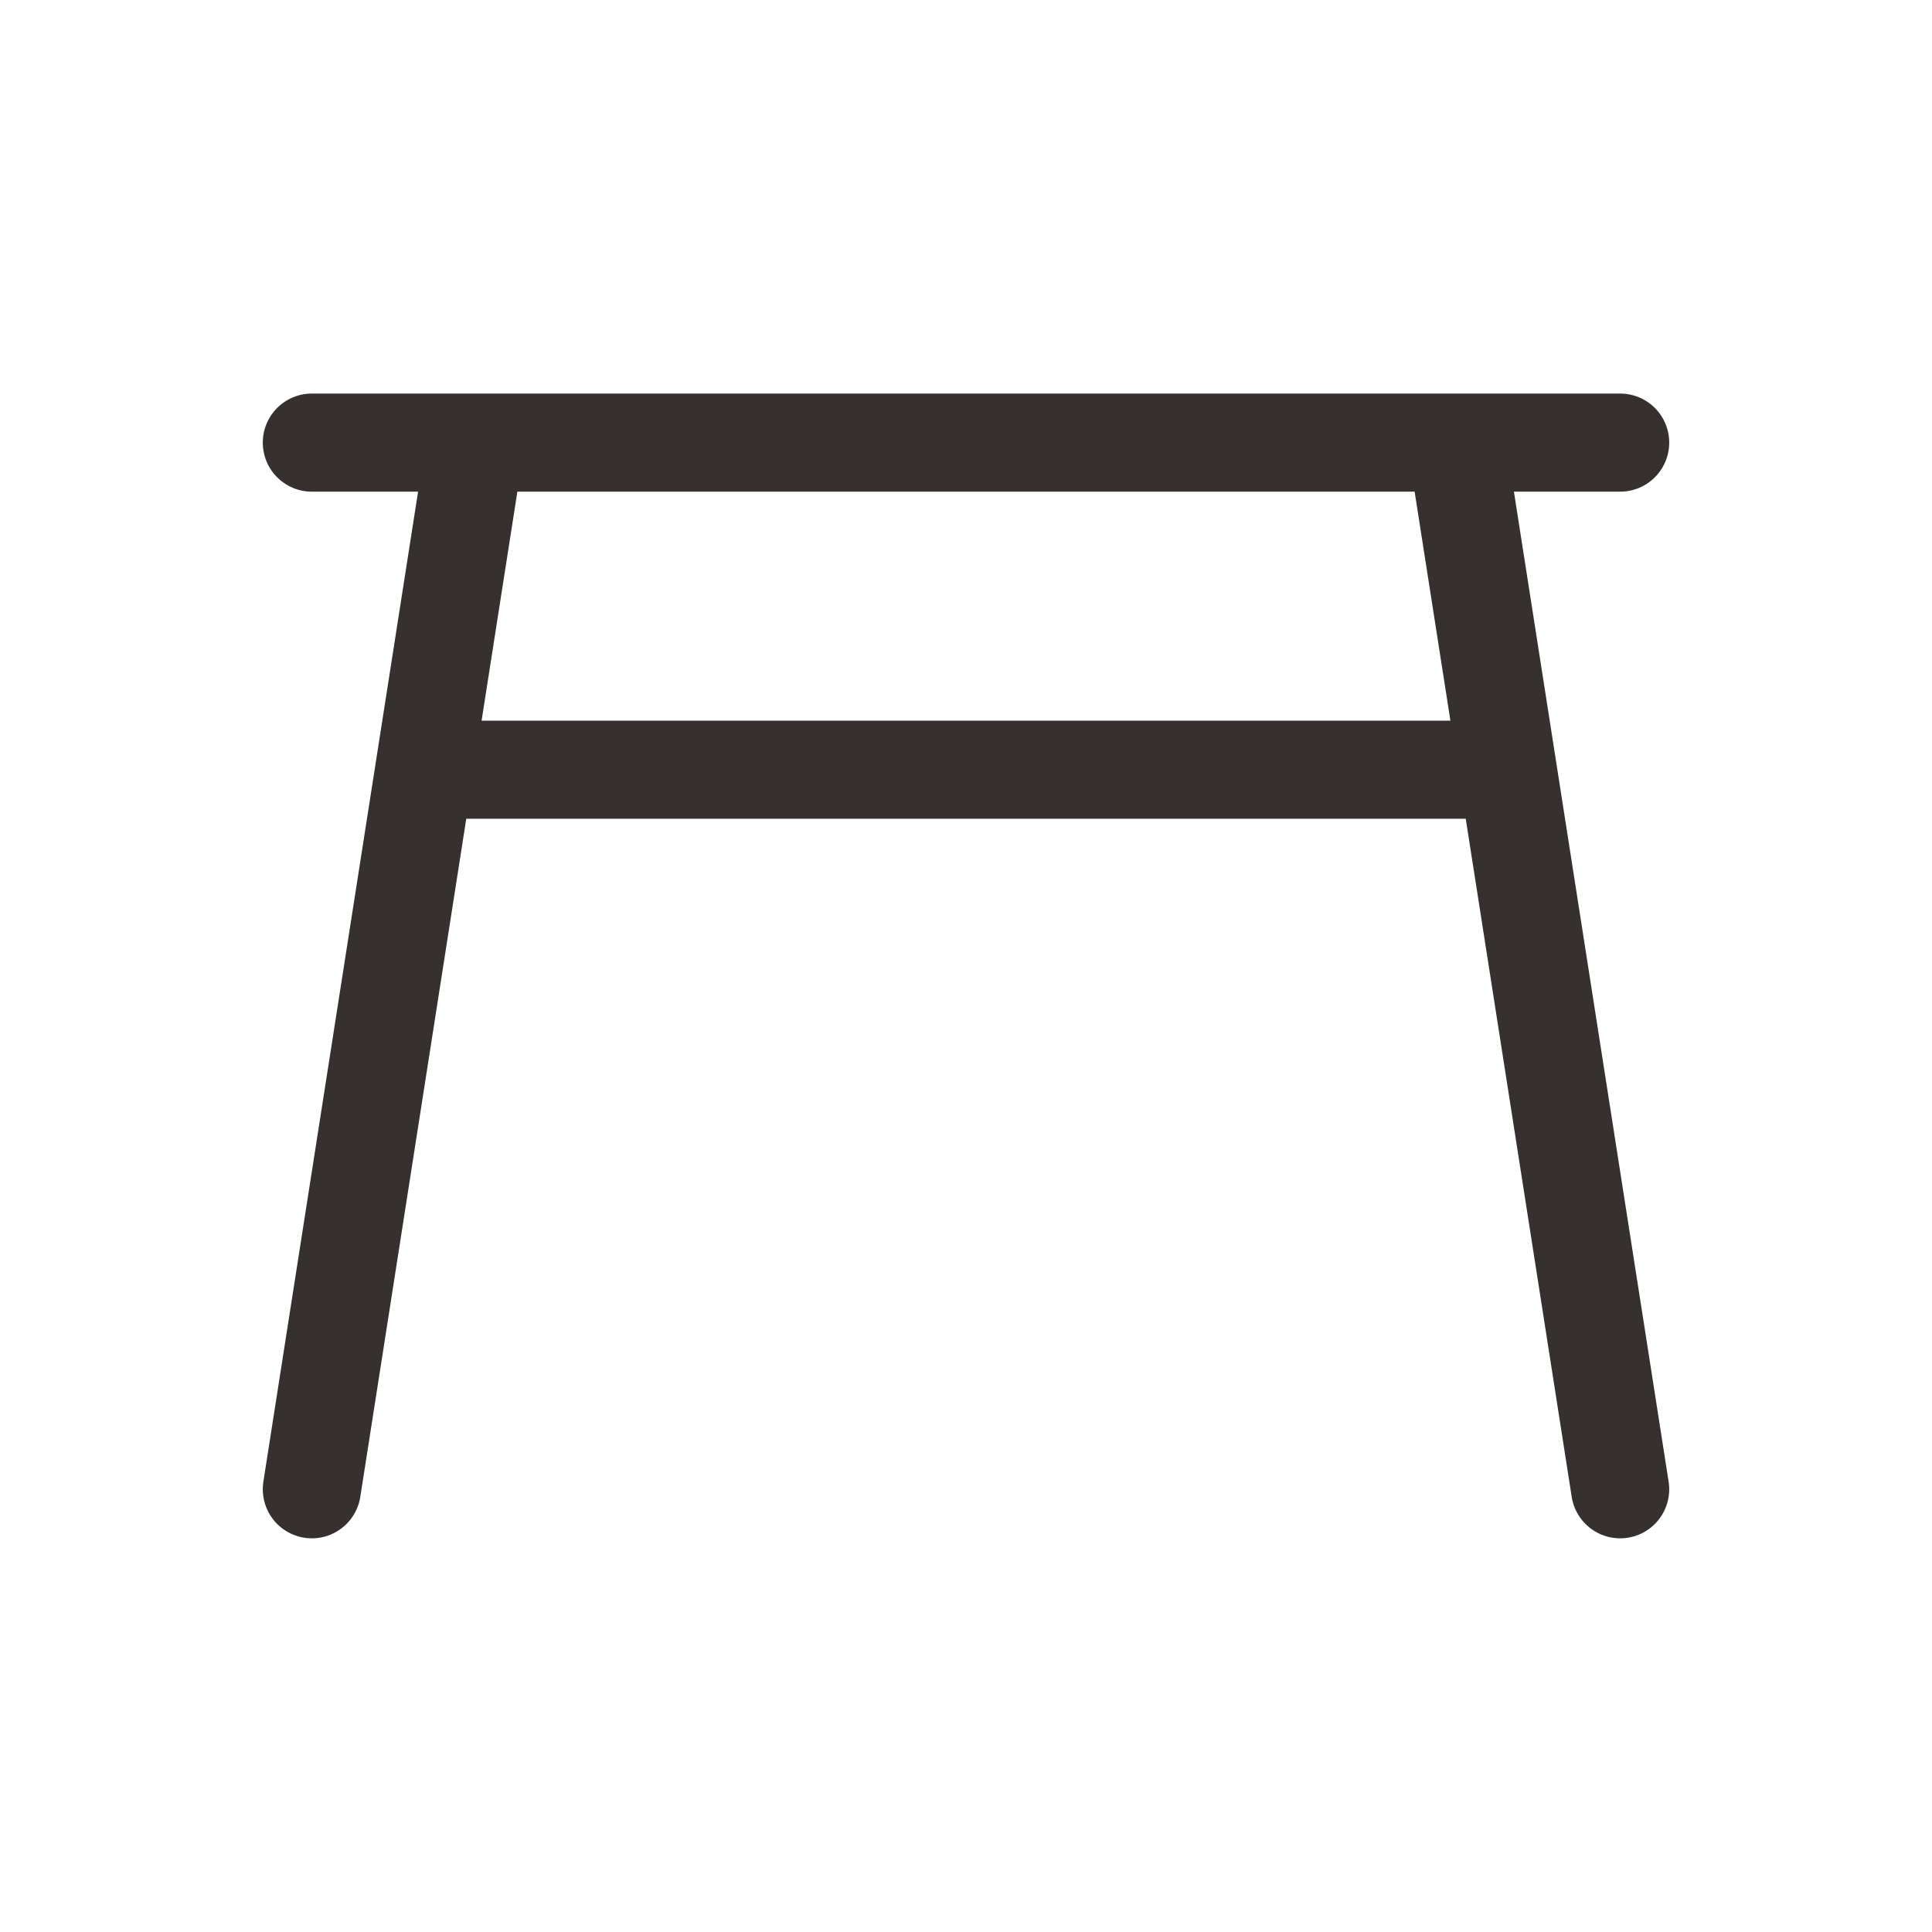 <svg width="32" height="32" viewBox="0 0 32 32" fill="none" xmlns="http://www.w3.org/2000/svg">
<path d="M5.165 7.331H26.835M24.126 7.331L26.835 24.667M7.874 7.331L5.165 24.667M7.332 12.749H24.668" stroke="#36312F" stroke-width="1.625" stroke-linecap="round" stroke-linejoin="round"/>
</svg>
